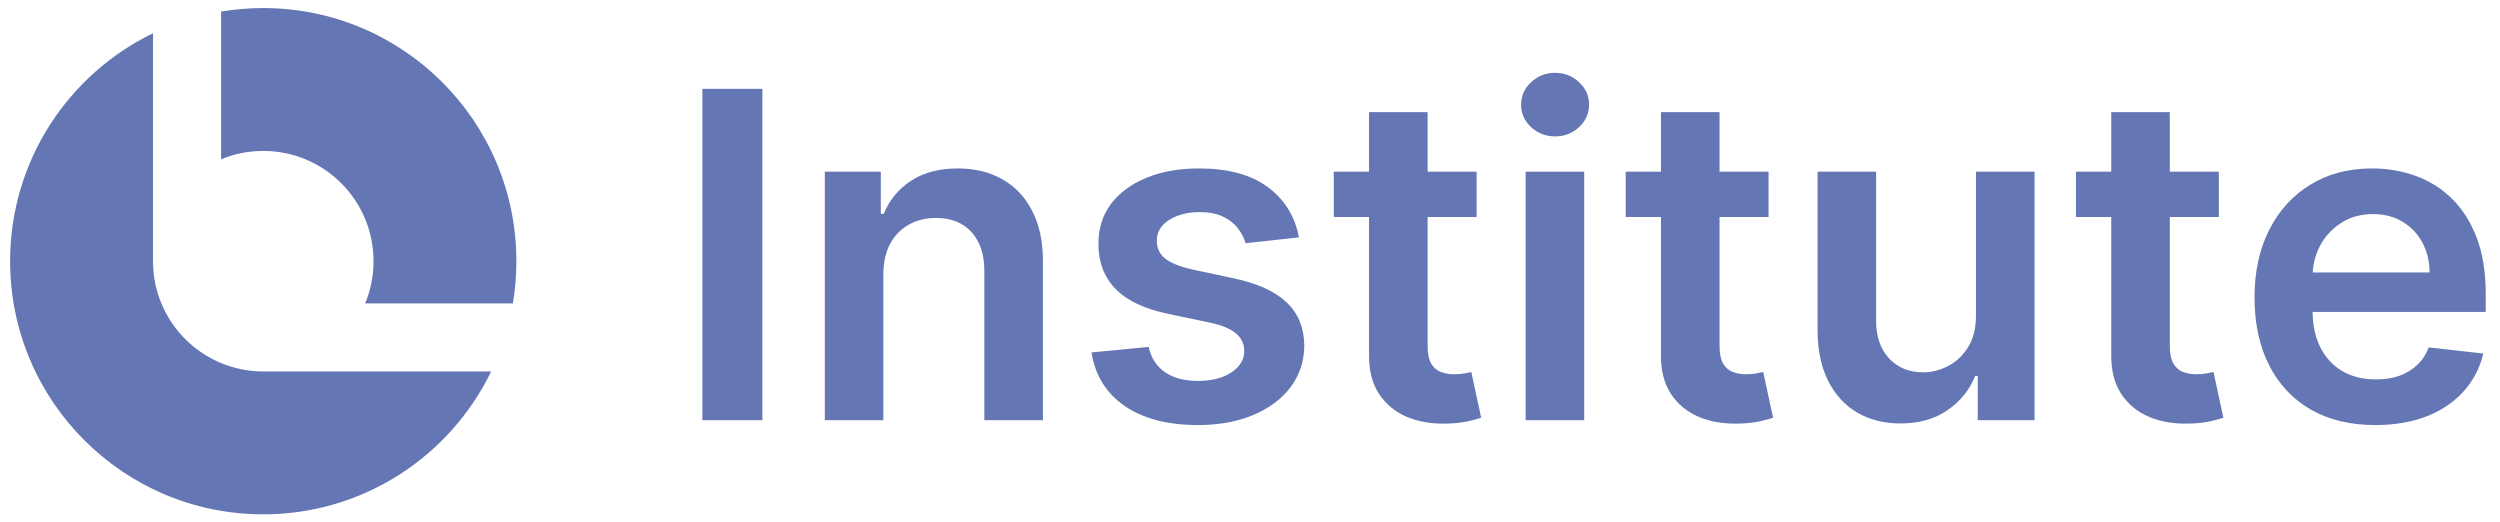<svg width="134" height="28" viewBox="0 0 134 28" fill="none" xmlns="http://www.w3.org/2000/svg">
<g clip-path="url(#clip0_11392_51185)">
<path d="M0.542 14C0.542 8.624 3.668 3.979 8.202 1.782V14.06C8.234 17.296 10.868 19.91 14.111 19.91L26.327 19.91C24.13 24.442 19.485 27.568 14.11 27.568C6.617 27.568 0.542 21.493 0.542 14Z" fill="#6477B4"/>
<path d="M27.678 14C27.678 14.77 27.614 15.525 27.491 16.261H19.573C19.862 15.564 20.021 14.801 20.021 14C20.021 10.736 17.375 8.09 14.111 8.09C13.311 8.09 12.547 8.249 11.851 8.538V0.619C12.586 0.496 13.34 0.432 14.11 0.432C21.604 0.432 27.678 6.506 27.678 14Z" fill="#6477B4"/>
<path d="M81.774 22.523V9.202H84.913V22.523H81.774Z" fill="#6477B4"/>
<path d="M83.352 7.311C82.855 7.311 82.427 7.146 82.069 6.817C81.71 6.481 81.531 6.079 81.531 5.611C81.531 5.137 81.71 4.735 82.069 4.406C82.427 4.07 82.855 3.903 83.352 3.903C83.855 3.903 84.283 4.07 84.636 4.406C84.994 4.735 85.174 5.137 85.174 5.611C85.174 6.079 84.994 6.481 84.636 6.817C84.283 7.146 83.855 7.311 83.352 7.311Z" fill="#6477B4"/>
<path d="M94.795 11.63V9.202H92.167V6.01H89.027V9.202H87.137V11.63H89.027V19.037C89.021 19.869 89.201 20.563 89.565 21.118C89.935 21.673 90.435 22.084 91.065 22.35C91.696 22.61 92.404 22.728 93.19 22.705C93.635 22.694 94.011 22.653 94.318 22.584C94.63 22.515 94.87 22.451 95.037 22.393L94.508 19.939C94.422 19.962 94.294 19.988 94.127 20.017C93.965 20.046 93.786 20.06 93.589 20.06C93.329 20.06 93.092 20.02 92.878 19.939C92.664 19.858 92.491 19.707 92.358 19.488C92.23 19.262 92.167 18.938 92.167 18.516V11.63H94.795Z" fill="#6477B4"/>
<path d="M118.93 11.63V9.202H116.302V6.01H113.163V9.202H111.272V11.63H113.163V19.037C113.157 19.869 113.336 20.563 113.7 21.118C114.07 21.673 114.571 22.084 115.201 22.35C115.831 22.61 116.539 22.728 117.326 22.705C117.771 22.694 118.147 22.653 118.453 22.584C118.765 22.515 119.005 22.451 119.173 22.393L118.644 19.939C118.557 19.962 118.43 19.988 118.262 20.017C118.1 20.046 117.921 20.06 117.725 20.06C117.464 20.06 117.227 20.02 117.013 19.939C116.799 19.858 116.626 19.707 116.493 19.488C116.366 19.262 116.302 18.938 116.302 18.516V11.63H118.93Z" fill="#6477B4"/>
<path fill-rule="evenodd" clip-rule="evenodd" d="M123.852 21.951C124.823 22.506 125.977 22.783 127.312 22.783C128.347 22.783 129.266 22.627 130.07 22.315C130.874 21.997 131.533 21.552 132.048 20.979C132.568 20.401 132.921 19.725 133.106 18.95L130.174 18.62C130.035 18.996 129.83 19.311 129.558 19.566C129.287 19.82 128.966 20.014 128.596 20.147C128.226 20.274 127.812 20.337 127.356 20.337C126.673 20.337 126.078 20.193 125.569 19.904C125.06 19.609 124.664 19.187 124.381 18.638C124.107 18.101 123.966 17.462 123.956 16.721H133.236V15.758C133.236 14.59 133.074 13.584 132.75 12.74C132.426 11.89 131.981 11.191 131.414 10.641C130.854 10.092 130.206 9.687 129.472 9.427C128.743 9.161 127.968 9.028 127.147 9.028C125.875 9.028 124.768 9.32 123.826 9.904C122.883 10.482 122.149 11.292 121.623 12.332C121.102 13.367 120.842 14.57 120.842 15.94C120.842 17.334 121.102 18.545 121.623 19.574C122.143 20.598 122.886 21.39 123.852 21.951ZM123.962 14.605C123.992 14.083 124.126 13.6 124.363 13.156C124.635 12.653 125.014 12.249 125.5 11.942C125.985 11.63 126.549 11.474 127.191 11.474C127.792 11.474 128.318 11.61 128.769 11.882C129.226 12.153 129.582 12.526 129.836 13C130.09 13.469 130.221 14.004 130.226 14.605H123.962Z" fill="#6477B4"/>
<path d="M105.912 16.921V9.202H109.051V22.523H106.007V20.155H105.868C105.568 20.901 105.073 21.511 104.385 21.985C103.703 22.46 102.862 22.697 101.861 22.697C100.988 22.697 100.216 22.503 99.546 22.116C98.881 21.722 98.36 21.153 97.985 20.407C97.609 19.655 97.421 18.748 97.421 17.684V9.202H100.56V17.198C100.56 18.042 100.792 18.713 101.254 19.21C101.717 19.707 102.324 19.956 103.076 19.956C103.538 19.956 103.986 19.843 104.42 19.618C104.853 19.392 105.209 19.057 105.487 18.612C105.77 18.161 105.912 17.597 105.912 16.921Z" fill="#6477B4"/>
<path d="M79.148 11.63V9.202H76.52V6.01H73.38V9.202H71.49V11.63H73.38V19.037C73.375 19.869 73.554 20.563 73.918 21.118C74.288 21.673 74.788 22.084 75.419 22.35C76.049 22.61 76.757 22.728 77.543 22.705C77.989 22.694 78.365 22.653 78.671 22.584C78.983 22.515 79.223 22.451 79.391 22.393L78.862 19.939C78.775 19.962 78.648 19.988 78.48 20.017C78.318 20.046 78.139 20.06 77.942 20.06C77.682 20.06 77.445 20.02 77.231 19.939C77.017 19.858 76.844 19.707 76.711 19.488C76.584 19.262 76.52 18.938 76.52 18.516V11.63H79.148Z" fill="#6477B4"/>
<path d="M69.623 12.723L66.761 13.035C66.68 12.746 66.538 12.474 66.336 12.22C66.14 11.965 65.874 11.76 65.538 11.604C65.203 11.448 64.792 11.37 64.307 11.37C63.653 11.37 63.104 11.511 62.659 11.795C62.219 12.078 62.003 12.445 62.008 12.896C62.003 13.284 62.144 13.599 62.433 13.842C62.728 14.084 63.214 14.284 63.89 14.44L66.163 14.926C67.423 15.197 68.36 15.628 68.973 16.218C69.591 16.808 69.904 17.58 69.909 18.534C69.904 19.372 69.658 20.112 69.172 20.754C68.692 21.39 68.025 21.887 67.169 22.245C66.313 22.604 65.33 22.783 64.22 22.783C62.59 22.783 61.277 22.442 60.282 21.76C59.288 21.072 58.695 20.115 58.505 18.889L61.566 18.594C61.705 19.196 62 19.649 62.451 19.956C62.902 20.262 63.489 20.416 64.211 20.416C64.957 20.416 65.556 20.262 66.007 19.956C66.463 19.649 66.692 19.271 66.692 18.82C66.692 18.438 66.544 18.123 66.249 17.874C65.96 17.626 65.509 17.435 64.897 17.302L62.624 16.825C61.346 16.559 60.401 16.111 59.788 15.481C59.175 14.845 58.872 14.041 58.877 13.07C58.872 12.249 59.094 11.537 59.545 10.936C60.002 10.329 60.635 9.861 61.445 9.531C62.26 9.196 63.2 9.028 64.263 9.028C65.825 9.028 67.053 9.361 67.949 10.025C68.851 10.69 69.409 11.589 69.623 12.723Z" fill="#6477B4"/>
<path d="M47.349 22.523V14.717C47.349 14.076 47.468 13.529 47.705 13.078C47.948 12.627 48.28 12.283 48.702 12.046C49.13 11.803 49.619 11.682 50.168 11.682C50.978 11.682 51.611 11.934 52.068 12.437C52.53 12.94 52.761 13.636 52.761 14.527V22.523H55.901V14.041C55.907 12.977 55.719 12.072 55.337 11.326C54.961 10.581 54.429 10.011 53.741 9.618C53.059 9.225 52.258 9.028 51.339 9.028C50.344 9.028 49.509 9.248 48.833 9.687C48.162 10.127 47.673 10.719 47.367 11.465H47.211V9.202H44.21V22.523H47.349Z" fill="#6477B4"/>
<path d="M40.865 4.761V22.523H37.647V4.761H40.865Z" fill="#6477B4"/>
</g>
<defs>
<clipPath id="clip0_11392_51185">
<rect width="134" height="28" fill="white"/>
</clipPath>
</defs>
</svg>
